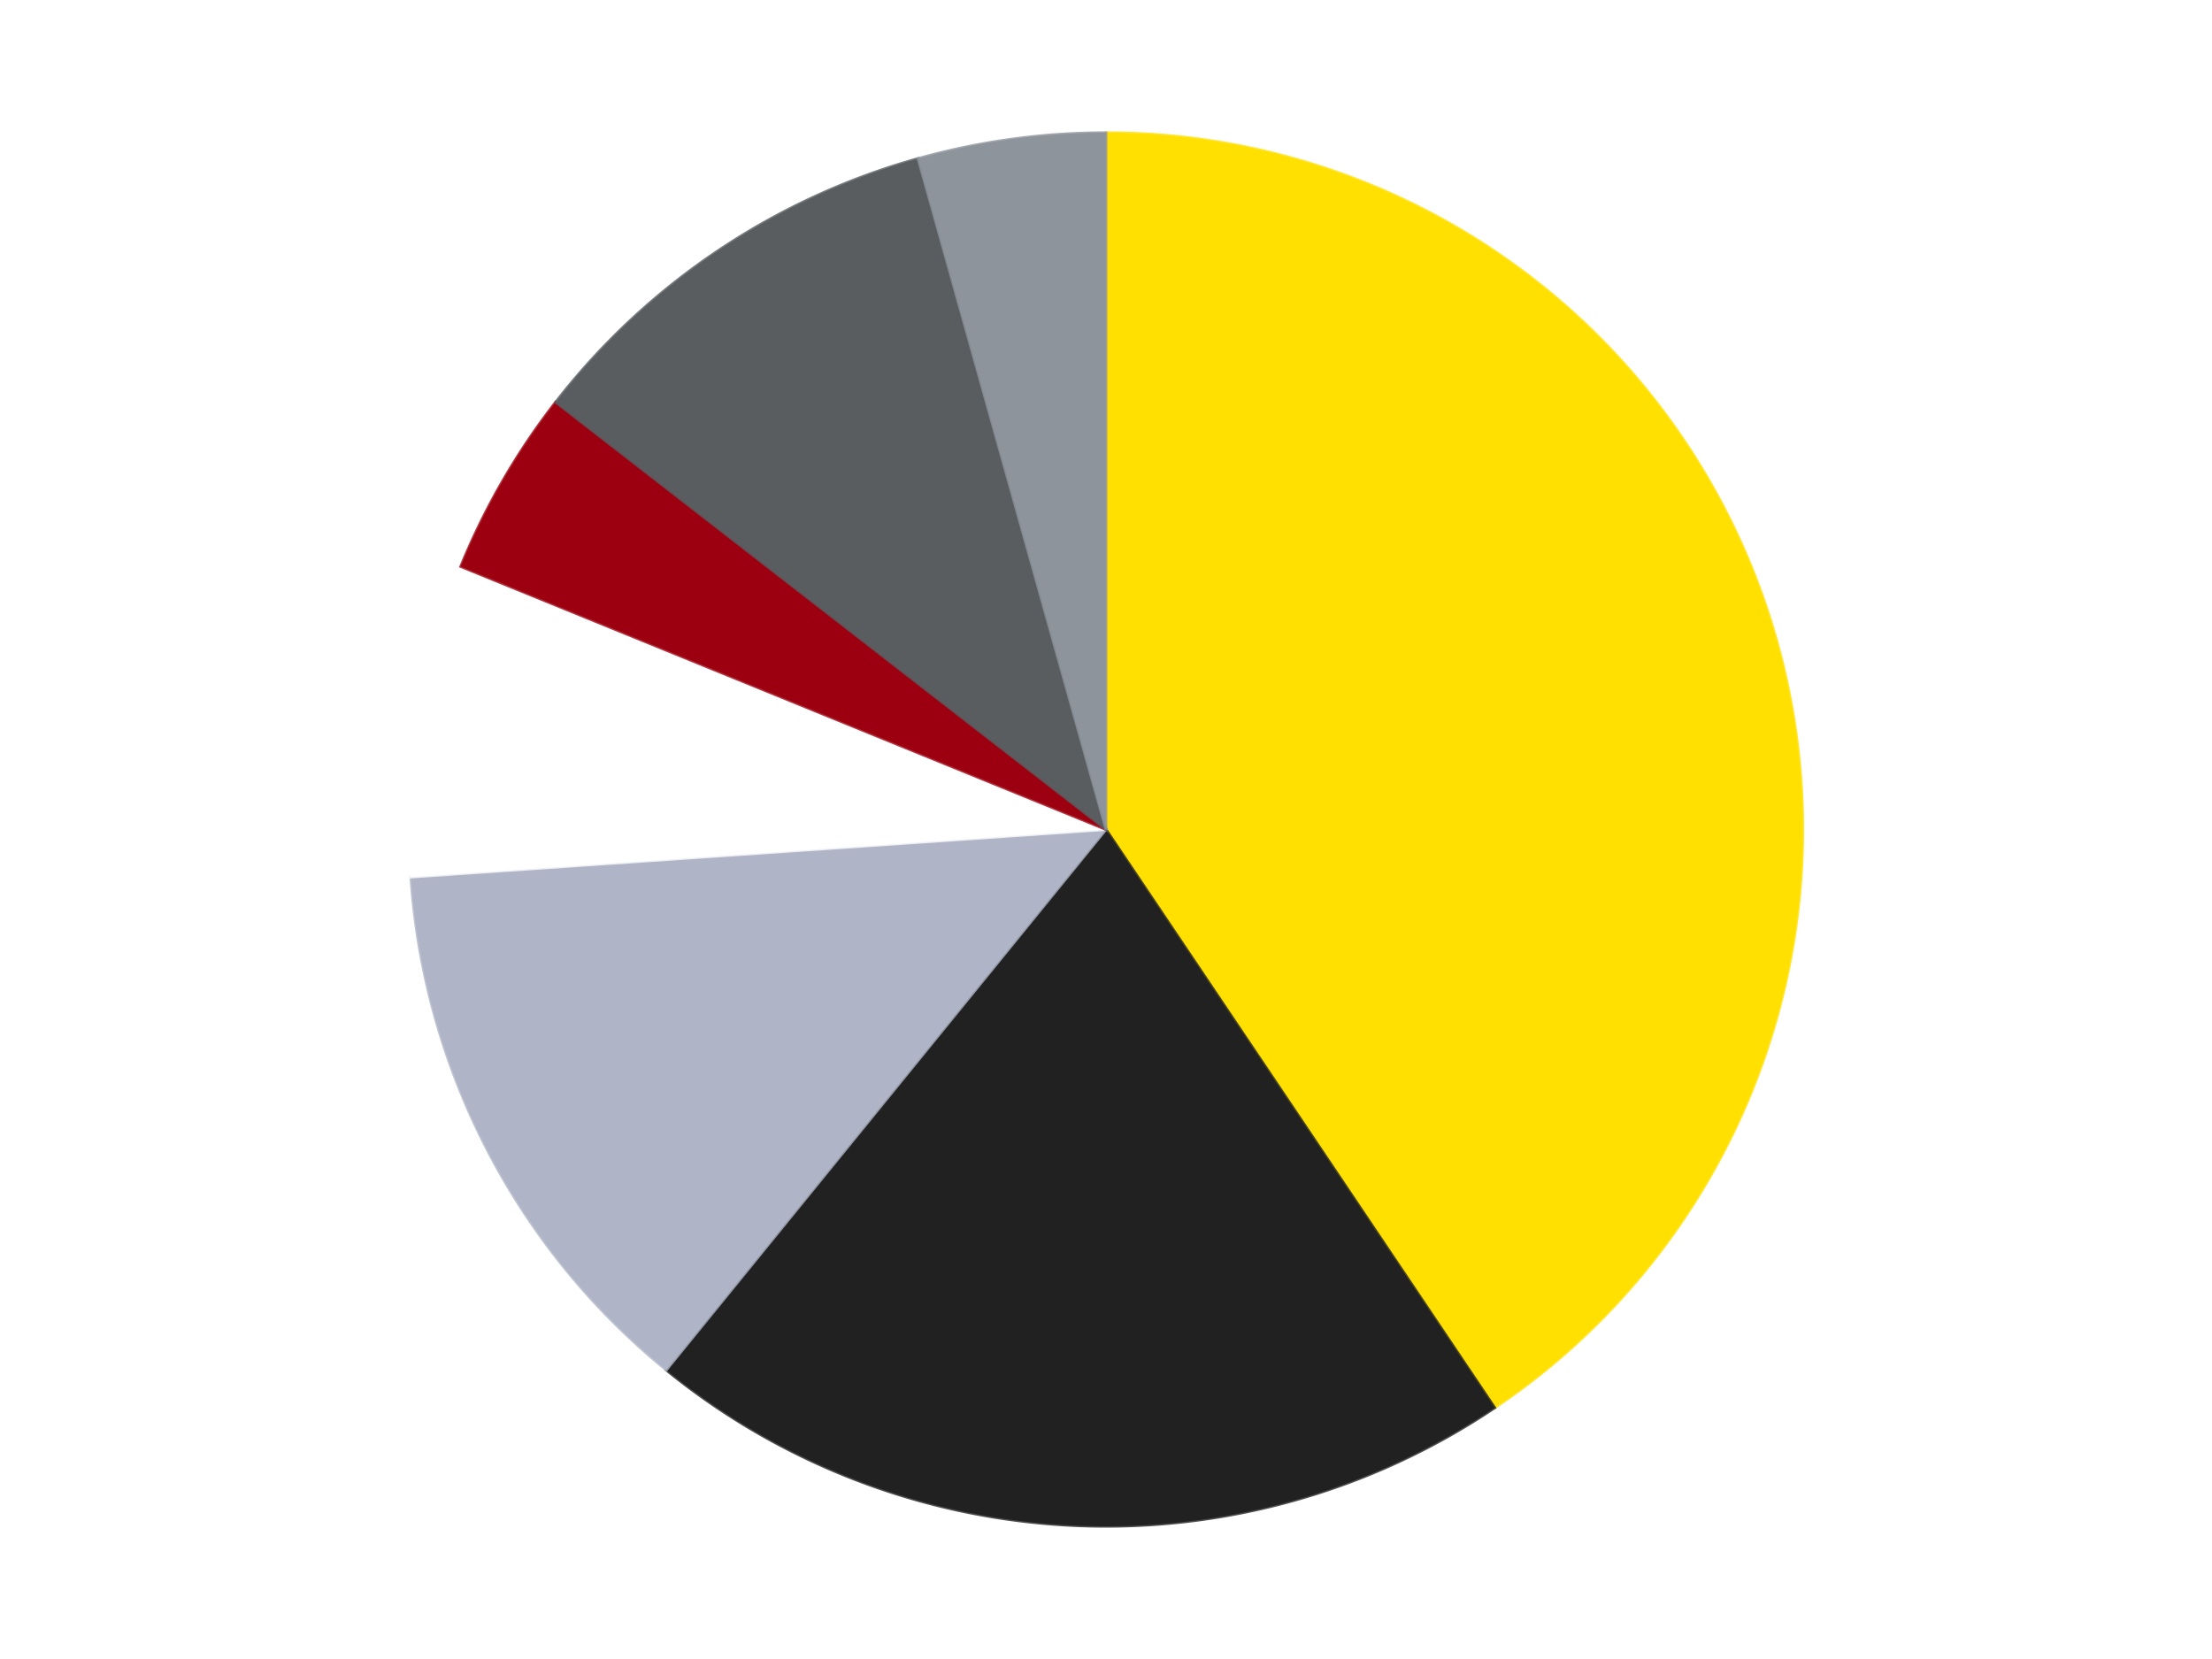 <?xml version='1.0' encoding='utf-8'?>
<svg xmlns="http://www.w3.org/2000/svg" xmlns:xlink="http://www.w3.org/1999/xlink" id="chart-07d3c2ee-e6de-4a8b-95d8-4523c7c23700" class="pygal-chart" viewBox="0 0 800 600"><!--Generated with pygal 3.0.4 (lxml) ©Kozea 2012-2016 on 2024-07-01--><!--http://pygal.org--><!--http://github.com/Kozea/pygal--><defs><style type="text/css">#chart-07d3c2ee-e6de-4a8b-95d8-4523c7c23700{-webkit-user-select:none;-webkit-font-smoothing:antialiased;font-family:Consolas,"Liberation Mono",Menlo,Courier,monospace}#chart-07d3c2ee-e6de-4a8b-95d8-4523c7c23700 .title{font-family:Consolas,"Liberation Mono",Menlo,Courier,monospace;font-size:16px}#chart-07d3c2ee-e6de-4a8b-95d8-4523c7c23700 .legends .legend text{font-family:Consolas,"Liberation Mono",Menlo,Courier,monospace;font-size:14px}#chart-07d3c2ee-e6de-4a8b-95d8-4523c7c23700 .axis text{font-family:Consolas,"Liberation Mono",Menlo,Courier,monospace;font-size:10px}#chart-07d3c2ee-e6de-4a8b-95d8-4523c7c23700 .axis text.major{font-family:Consolas,"Liberation Mono",Menlo,Courier,monospace;font-size:10px}#chart-07d3c2ee-e6de-4a8b-95d8-4523c7c23700 .text-overlay text.value{font-family:Consolas,"Liberation Mono",Menlo,Courier,monospace;font-size:16px}#chart-07d3c2ee-e6de-4a8b-95d8-4523c7c23700 .text-overlay text.label{font-family:Consolas,"Liberation Mono",Menlo,Courier,monospace;font-size:10px}#chart-07d3c2ee-e6de-4a8b-95d8-4523c7c23700 .tooltip{font-family:Consolas,"Liberation Mono",Menlo,Courier,monospace;font-size:14px}#chart-07d3c2ee-e6de-4a8b-95d8-4523c7c23700 text.no_data{font-family:Consolas,"Liberation Mono",Menlo,Courier,monospace;font-size:64px}
#chart-07d3c2ee-e6de-4a8b-95d8-4523c7c23700{background-color:transparent}#chart-07d3c2ee-e6de-4a8b-95d8-4523c7c23700 path,#chart-07d3c2ee-e6de-4a8b-95d8-4523c7c23700 line,#chart-07d3c2ee-e6de-4a8b-95d8-4523c7c23700 rect,#chart-07d3c2ee-e6de-4a8b-95d8-4523c7c23700 circle{-webkit-transition:150ms;-moz-transition:150ms;transition:150ms}#chart-07d3c2ee-e6de-4a8b-95d8-4523c7c23700 .graph &gt; .background{fill:transparent}#chart-07d3c2ee-e6de-4a8b-95d8-4523c7c23700 .plot &gt; .background{fill:transparent}#chart-07d3c2ee-e6de-4a8b-95d8-4523c7c23700 .graph{fill:rgba(0,0,0,.87)}#chart-07d3c2ee-e6de-4a8b-95d8-4523c7c23700 text.no_data{fill:rgba(0,0,0,1)}#chart-07d3c2ee-e6de-4a8b-95d8-4523c7c23700 .title{fill:rgba(0,0,0,1)}#chart-07d3c2ee-e6de-4a8b-95d8-4523c7c23700 .legends .legend text{fill:rgba(0,0,0,.87)}#chart-07d3c2ee-e6de-4a8b-95d8-4523c7c23700 .legends .legend:hover text{fill:rgba(0,0,0,1)}#chart-07d3c2ee-e6de-4a8b-95d8-4523c7c23700 .axis .line{stroke:rgba(0,0,0,1)}#chart-07d3c2ee-e6de-4a8b-95d8-4523c7c23700 .axis .guide.line{stroke:rgba(0,0,0,.54)}#chart-07d3c2ee-e6de-4a8b-95d8-4523c7c23700 .axis .major.line{stroke:rgba(0,0,0,.87)}#chart-07d3c2ee-e6de-4a8b-95d8-4523c7c23700 .axis text.major{fill:rgba(0,0,0,1)}#chart-07d3c2ee-e6de-4a8b-95d8-4523c7c23700 .axis.y .guides:hover .guide.line,#chart-07d3c2ee-e6de-4a8b-95d8-4523c7c23700 .line-graph .axis.x .guides:hover .guide.line,#chart-07d3c2ee-e6de-4a8b-95d8-4523c7c23700 .stackedline-graph .axis.x .guides:hover .guide.line,#chart-07d3c2ee-e6de-4a8b-95d8-4523c7c23700 .xy-graph .axis.x .guides:hover .guide.line{stroke:rgba(0,0,0,1)}#chart-07d3c2ee-e6de-4a8b-95d8-4523c7c23700 .axis .guides:hover text{fill:rgba(0,0,0,1)}#chart-07d3c2ee-e6de-4a8b-95d8-4523c7c23700 .reactive{fill-opacity:1.0;stroke-opacity:.8;stroke-width:1}#chart-07d3c2ee-e6de-4a8b-95d8-4523c7c23700 .ci{stroke:rgba(0,0,0,.87)}#chart-07d3c2ee-e6de-4a8b-95d8-4523c7c23700 .reactive.active,#chart-07d3c2ee-e6de-4a8b-95d8-4523c7c23700 .active .reactive{fill-opacity:0.6;stroke-opacity:.9;stroke-width:4}#chart-07d3c2ee-e6de-4a8b-95d8-4523c7c23700 .ci .reactive.active{stroke-width:1.5}#chart-07d3c2ee-e6de-4a8b-95d8-4523c7c23700 .series text{fill:rgba(0,0,0,1)}#chart-07d3c2ee-e6de-4a8b-95d8-4523c7c23700 .tooltip rect{fill:transparent;stroke:rgba(0,0,0,1);-webkit-transition:opacity 150ms;-moz-transition:opacity 150ms;transition:opacity 150ms}#chart-07d3c2ee-e6de-4a8b-95d8-4523c7c23700 .tooltip .label{fill:rgba(0,0,0,.87)}#chart-07d3c2ee-e6de-4a8b-95d8-4523c7c23700 .tooltip .label{fill:rgba(0,0,0,.87)}#chart-07d3c2ee-e6de-4a8b-95d8-4523c7c23700 .tooltip .legend{font-size:.8em;fill:rgba(0,0,0,.54)}#chart-07d3c2ee-e6de-4a8b-95d8-4523c7c23700 .tooltip .x_label{font-size:.6em;fill:rgba(0,0,0,1)}#chart-07d3c2ee-e6de-4a8b-95d8-4523c7c23700 .tooltip .xlink{font-size:.5em;text-decoration:underline}#chart-07d3c2ee-e6de-4a8b-95d8-4523c7c23700 .tooltip .value{font-size:1.5em}#chart-07d3c2ee-e6de-4a8b-95d8-4523c7c23700 .bound{font-size:.5em}#chart-07d3c2ee-e6de-4a8b-95d8-4523c7c23700 .max-value{font-size:.75em;fill:rgba(0,0,0,.54)}#chart-07d3c2ee-e6de-4a8b-95d8-4523c7c23700 .map-element{fill:transparent;stroke:rgba(0,0,0,.54) !important}#chart-07d3c2ee-e6de-4a8b-95d8-4523c7c23700 .map-element .reactive{fill-opacity:inherit;stroke-opacity:inherit}#chart-07d3c2ee-e6de-4a8b-95d8-4523c7c23700 .color-0,#chart-07d3c2ee-e6de-4a8b-95d8-4523c7c23700 .color-0 a:visited{stroke:#F44336;fill:#F44336}#chart-07d3c2ee-e6de-4a8b-95d8-4523c7c23700 .color-1,#chart-07d3c2ee-e6de-4a8b-95d8-4523c7c23700 .color-1 a:visited{stroke:#3F51B5;fill:#3F51B5}#chart-07d3c2ee-e6de-4a8b-95d8-4523c7c23700 .color-2,#chart-07d3c2ee-e6de-4a8b-95d8-4523c7c23700 .color-2 a:visited{stroke:#009688;fill:#009688}#chart-07d3c2ee-e6de-4a8b-95d8-4523c7c23700 .color-3,#chart-07d3c2ee-e6de-4a8b-95d8-4523c7c23700 .color-3 a:visited{stroke:#FFC107;fill:#FFC107}#chart-07d3c2ee-e6de-4a8b-95d8-4523c7c23700 .color-4,#chart-07d3c2ee-e6de-4a8b-95d8-4523c7c23700 .color-4 a:visited{stroke:#FF5722;fill:#FF5722}#chart-07d3c2ee-e6de-4a8b-95d8-4523c7c23700 .color-5,#chart-07d3c2ee-e6de-4a8b-95d8-4523c7c23700 .color-5 a:visited{stroke:#9C27B0;fill:#9C27B0}#chart-07d3c2ee-e6de-4a8b-95d8-4523c7c23700 .color-6,#chart-07d3c2ee-e6de-4a8b-95d8-4523c7c23700 .color-6 a:visited{stroke:#03A9F4;fill:#03A9F4}#chart-07d3c2ee-e6de-4a8b-95d8-4523c7c23700 .text-overlay .color-0 text{fill:black}#chart-07d3c2ee-e6de-4a8b-95d8-4523c7c23700 .text-overlay .color-1 text{fill:black}#chart-07d3c2ee-e6de-4a8b-95d8-4523c7c23700 .text-overlay .color-2 text{fill:black}#chart-07d3c2ee-e6de-4a8b-95d8-4523c7c23700 .text-overlay .color-3 text{fill:black}#chart-07d3c2ee-e6de-4a8b-95d8-4523c7c23700 .text-overlay .color-4 text{fill:black}#chart-07d3c2ee-e6de-4a8b-95d8-4523c7c23700 .text-overlay .color-5 text{fill:black}#chart-07d3c2ee-e6de-4a8b-95d8-4523c7c23700 .text-overlay .color-6 text{fill:black}
#chart-07d3c2ee-e6de-4a8b-95d8-4523c7c23700 text.no_data{text-anchor:middle}#chart-07d3c2ee-e6de-4a8b-95d8-4523c7c23700 .guide.line{fill:none}#chart-07d3c2ee-e6de-4a8b-95d8-4523c7c23700 .centered{text-anchor:middle}#chart-07d3c2ee-e6de-4a8b-95d8-4523c7c23700 .title{text-anchor:middle}#chart-07d3c2ee-e6de-4a8b-95d8-4523c7c23700 .legends .legend text{fill-opacity:1}#chart-07d3c2ee-e6de-4a8b-95d8-4523c7c23700 .axis.x text{text-anchor:middle}#chart-07d3c2ee-e6de-4a8b-95d8-4523c7c23700 .axis.x:not(.web) text[transform]{text-anchor:start}#chart-07d3c2ee-e6de-4a8b-95d8-4523c7c23700 .axis.x:not(.web) text[transform].backwards{text-anchor:end}#chart-07d3c2ee-e6de-4a8b-95d8-4523c7c23700 .axis.y text{text-anchor:end}#chart-07d3c2ee-e6de-4a8b-95d8-4523c7c23700 .axis.y text[transform].backwards{text-anchor:start}#chart-07d3c2ee-e6de-4a8b-95d8-4523c7c23700 .axis.y2 text{text-anchor:start}#chart-07d3c2ee-e6de-4a8b-95d8-4523c7c23700 .axis.y2 text[transform].backwards{text-anchor:end}#chart-07d3c2ee-e6de-4a8b-95d8-4523c7c23700 .axis .guide.line{stroke-dasharray:4,4;stroke:black}#chart-07d3c2ee-e6de-4a8b-95d8-4523c7c23700 .axis .major.guide.line{stroke-dasharray:6,6;stroke:black}#chart-07d3c2ee-e6de-4a8b-95d8-4523c7c23700 .horizontal .axis.y .guide.line,#chart-07d3c2ee-e6de-4a8b-95d8-4523c7c23700 .horizontal .axis.y2 .guide.line,#chart-07d3c2ee-e6de-4a8b-95d8-4523c7c23700 .vertical .axis.x .guide.line{opacity:0}#chart-07d3c2ee-e6de-4a8b-95d8-4523c7c23700 .horizontal .axis.always_show .guide.line,#chart-07d3c2ee-e6de-4a8b-95d8-4523c7c23700 .vertical .axis.always_show .guide.line{opacity:1 !important}#chart-07d3c2ee-e6de-4a8b-95d8-4523c7c23700 .axis.y .guides:hover .guide.line,#chart-07d3c2ee-e6de-4a8b-95d8-4523c7c23700 .axis.y2 .guides:hover .guide.line,#chart-07d3c2ee-e6de-4a8b-95d8-4523c7c23700 .axis.x .guides:hover .guide.line{opacity:1}#chart-07d3c2ee-e6de-4a8b-95d8-4523c7c23700 .axis .guides:hover text{opacity:1}#chart-07d3c2ee-e6de-4a8b-95d8-4523c7c23700 .nofill{fill:none}#chart-07d3c2ee-e6de-4a8b-95d8-4523c7c23700 .subtle-fill{fill-opacity:.2}#chart-07d3c2ee-e6de-4a8b-95d8-4523c7c23700 .dot{stroke-width:1px;fill-opacity:1;stroke-opacity:1}#chart-07d3c2ee-e6de-4a8b-95d8-4523c7c23700 .dot.active{stroke-width:5px}#chart-07d3c2ee-e6de-4a8b-95d8-4523c7c23700 .dot.negative{fill:transparent}#chart-07d3c2ee-e6de-4a8b-95d8-4523c7c23700 text,#chart-07d3c2ee-e6de-4a8b-95d8-4523c7c23700 tspan{stroke:none !important}#chart-07d3c2ee-e6de-4a8b-95d8-4523c7c23700 .series text.active{opacity:1}#chart-07d3c2ee-e6de-4a8b-95d8-4523c7c23700 .tooltip rect{fill-opacity:.95;stroke-width:.5}#chart-07d3c2ee-e6de-4a8b-95d8-4523c7c23700 .tooltip text{fill-opacity:1}#chart-07d3c2ee-e6de-4a8b-95d8-4523c7c23700 .showable{visibility:hidden}#chart-07d3c2ee-e6de-4a8b-95d8-4523c7c23700 .showable.shown{visibility:visible}#chart-07d3c2ee-e6de-4a8b-95d8-4523c7c23700 .gauge-background{fill:rgba(229,229,229,1);stroke:none}#chart-07d3c2ee-e6de-4a8b-95d8-4523c7c23700 .bg-lines{stroke:transparent;stroke-width:2px}</style><script type="text/javascript">window.pygal = window.pygal || {};window.pygal.config = window.pygal.config || {};window.pygal.config['07d3c2ee-e6de-4a8b-95d8-4523c7c23700'] = {"allow_interruptions": false, "box_mode": "extremes", "classes": ["pygal-chart"], "css": ["file://style.css", "file://graph.css"], "defs": [], "disable_xml_declaration": false, "dots_size": 2.5, "dynamic_print_values": false, "explicit_size": false, "fill": false, "force_uri_protocol": "https", "formatter": null, "half_pie": false, "height": 600, "include_x_axis": false, "inner_radius": 0, "interpolate": null, "interpolation_parameters": {}, "interpolation_precision": 250, "inverse_y_axis": false, "js": ["//kozea.github.io/pygal.js/2.0.x/pygal-tooltips.min.js"], "legend_at_bottom": false, "legend_at_bottom_columns": null, "legend_box_size": 12, "logarithmic": false, "margin": 20, "margin_bottom": null, "margin_left": null, "margin_right": null, "margin_top": null, "max_scale": 16, "min_scale": 4, "missing_value_fill_truncation": "x", "no_data_text": "No data", "no_prefix": false, "order_min": null, "pretty_print": false, "print_labels": false, "print_values": false, "print_values_position": "center", "print_zeroes": true, "range": null, "rounded_bars": null, "secondary_range": null, "show_dots": true, "show_legend": false, "show_minor_x_labels": true, "show_minor_y_labels": true, "show_only_major_dots": false, "show_x_guides": false, "show_x_labels": true, "show_y_guides": true, "show_y_labels": true, "spacing": 10, "stack_from_top": false, "strict": false, "stroke": true, "stroke_style": null, "style": {"background": "transparent", "ci_colors": [], "colors": ["#F44336", "#3F51B5", "#009688", "#FFC107", "#FF5722", "#9C27B0", "#03A9F4", "#8BC34A", "#FF9800", "#E91E63", "#2196F3", "#4CAF50", "#FFEB3B", "#673AB7", "#00BCD4", "#CDDC39", "#9E9E9E", "#607D8B"], "dot_opacity": "1", "font_family": "Consolas, \"Liberation Mono\", Menlo, Courier, monospace", "foreground": "rgba(0, 0, 0, .87)", "foreground_strong": "rgba(0, 0, 0, 1)", "foreground_subtle": "rgba(0, 0, 0, .54)", "guide_stroke_color": "black", "guide_stroke_dasharray": "4,4", "label_font_family": "Consolas, \"Liberation Mono\", Menlo, Courier, monospace", "label_font_size": 10, "legend_font_family": "Consolas, \"Liberation Mono\", Menlo, Courier, monospace", "legend_font_size": 14, "major_guide_stroke_color": "black", "major_guide_stroke_dasharray": "6,6", "major_label_font_family": "Consolas, \"Liberation Mono\", Menlo, Courier, monospace", "major_label_font_size": 10, "no_data_font_family": "Consolas, \"Liberation Mono\", Menlo, Courier, monospace", "no_data_font_size": 64, "opacity": "1.0", "opacity_hover": "0.6", "plot_background": "transparent", "stroke_opacity": ".8", "stroke_opacity_hover": ".9", "stroke_width": "1", "stroke_width_hover": "4", "title_font_family": "Consolas, \"Liberation Mono\", Menlo, Courier, monospace", "title_font_size": 16, "tooltip_font_family": "Consolas, \"Liberation Mono\", Menlo, Courier, monospace", "tooltip_font_size": 14, "transition": "150ms", "value_background": "rgba(229, 229, 229, 1)", "value_colors": [], "value_font_family": "Consolas, \"Liberation Mono\", Menlo, Courier, monospace", "value_font_size": 16, "value_label_font_family": "Consolas, \"Liberation Mono\", Menlo, Courier, monospace", "value_label_font_size": 10}, "title": null, "tooltip_border_radius": 0, "tooltip_fancy_mode": true, "truncate_label": null, "truncate_legend": null, "width": 800, "x_label_rotation": 0, "x_labels": null, "x_labels_major": null, "x_labels_major_count": null, "x_labels_major_every": null, "x_title": null, "xrange": null, "y_label_rotation": 0, "y_labels": null, "y_labels_major": null, "y_labels_major_count": null, "y_labels_major_every": null, "y_title": null, "zero": 0, "legends": ["Yellow", "Black", "Light Bluish Gray", "White", "Trans-Red", "Dark Bluish Gray", "Flat Silver"]}</script><script type="text/javascript" xlink:href="https://kozea.github.io/pygal.js/2.0.x/pygal-tooltips.min.js"/></defs><title>Pygal</title><g class="graph pie-graph vertical"><rect x="0" y="0" width="800" height="600" class="background"/><g transform="translate(20, 20)" class="plot"><rect x="0" y="0" width="760" height="560" class="background"/><g class="series serie-0 color-0"><g class="slices"><g class="slice" style="fill: #FFE001; stroke: #FFE001"><path d="M380 28 A252 252 0 0 1 520.599 489.131 L380 280 A0 0 0 0 0 380 280 z" class="slice reactive tooltip-trigger"/><desc class="value">28</desc><desc class="x centered">500.52231929351615</desc><desc class="y centered">243.25261162869205</desc></g></g></g><g class="series serie-1 color-1"><g class="slices"><g class="slice" style="fill: #212121; stroke: #212121"><path d="M520.599 489.131 A252 252 0 0 1 220.966 475.479 L380 280 A0 0 0 0 0 380 280 z" class="slice reactive tooltip-trigger"/><desc class="value">14</desc><desc class="x centered">374.26516050924664</desc><desc class="y centered">405.8694228794877</desc></g></g></g><g class="series serie-2 color-2"><g class="slices"><g class="slice" style="fill: #AFB5C7; stroke: #AFB5C7"><path d="M220.966 475.479 A252 252 0 0 1 128.587 297.197 L380 280 A0 0 0 0 0 380 280 z" class="slice reactive tooltip-trigger"/><desc class="value">9</desc><desc class="x centered">268.1264624813007</desc><desc class="y centered">337.96819475412514</desc></g></g></g><g class="series serie-3 color-3"><g class="slices"><g class="slice" style="fill: #FFFFFF; stroke: #FFFFFF"><path d="M128.587 297.197 A252 252 0 0 1 146.637 184.89 L380 280 A0 0 0 0 0 380 280 z" class="slice reactive tooltip-trigger"/><desc class="value">5</desc><desc class="x centered">255.5964633546508</desc><desc class="y centered">260.0059991465124</desc></g></g></g><g class="series serie-4 color-4"><g class="slices"><g class="slice" style="fill: #9C0010; stroke: #9C0010"><path d="M146.637 184.89 A252 252 0 0 1 180.951 125.457 L380 280 A0 0 0 0 0 380 280 z" class="slice reactive tooltip-trigger"/><desc class="value">3</desc><desc class="x centered">270.8807991231607</desc><desc class="y centered">217.0</desc></g></g></g><g class="series serie-5 color-5"><g class="slices"><g class="slice" style="fill: #595D60; stroke: #595D60"><path d="M180.951 125.457 A252 252 0 0 1 312.011 37.345 L380 280 A0 0 0 0 0 380 280 z" class="slice reactive tooltip-trigger"/><desc class="value">7</desc><desc class="x centered">309.70030992873615</desc><desc class="y centered">175.43445320812287</desc></g></g></g><g class="series serie-6 color-6"><g class="slices"><g class="slice" style="fill: #8D949C; stroke: #8D949C"><path d="M312.011 37.345 A252 252 0 0 1 380 28 L380 280 A0 0 0 0 0 380 280 z" class="slice reactive tooltip-trigger"/><desc class="value">3</desc><desc class="x centered">362.843002213873</desc><desc class="y centered">155.17357079942232</desc></g></g></g></g><g class="titles"/><g transform="translate(20, 20)" class="plot overlay"><g class="series serie-0 color-0"/><g class="series serie-1 color-1"/><g class="series serie-2 color-2"/><g class="series serie-3 color-3"/><g class="series serie-4 color-4"/><g class="series serie-5 color-5"/><g class="series serie-6 color-6"/></g><g transform="translate(20, 20)" class="plot text-overlay"><g class="series serie-0 color-0"/><g class="series serie-1 color-1"/><g class="series serie-2 color-2"/><g class="series serie-3 color-3"/><g class="series serie-4 color-4"/><g class="series serie-5 color-5"/><g class="series serie-6 color-6"/></g><g transform="translate(20, 20)" class="plot tooltip-overlay"><g transform="translate(0 0)" style="opacity: 0" class="tooltip"><rect rx="0" ry="0" width="0" height="0" class="tooltip-box"/><g class="text"/></g></g></g></svg>